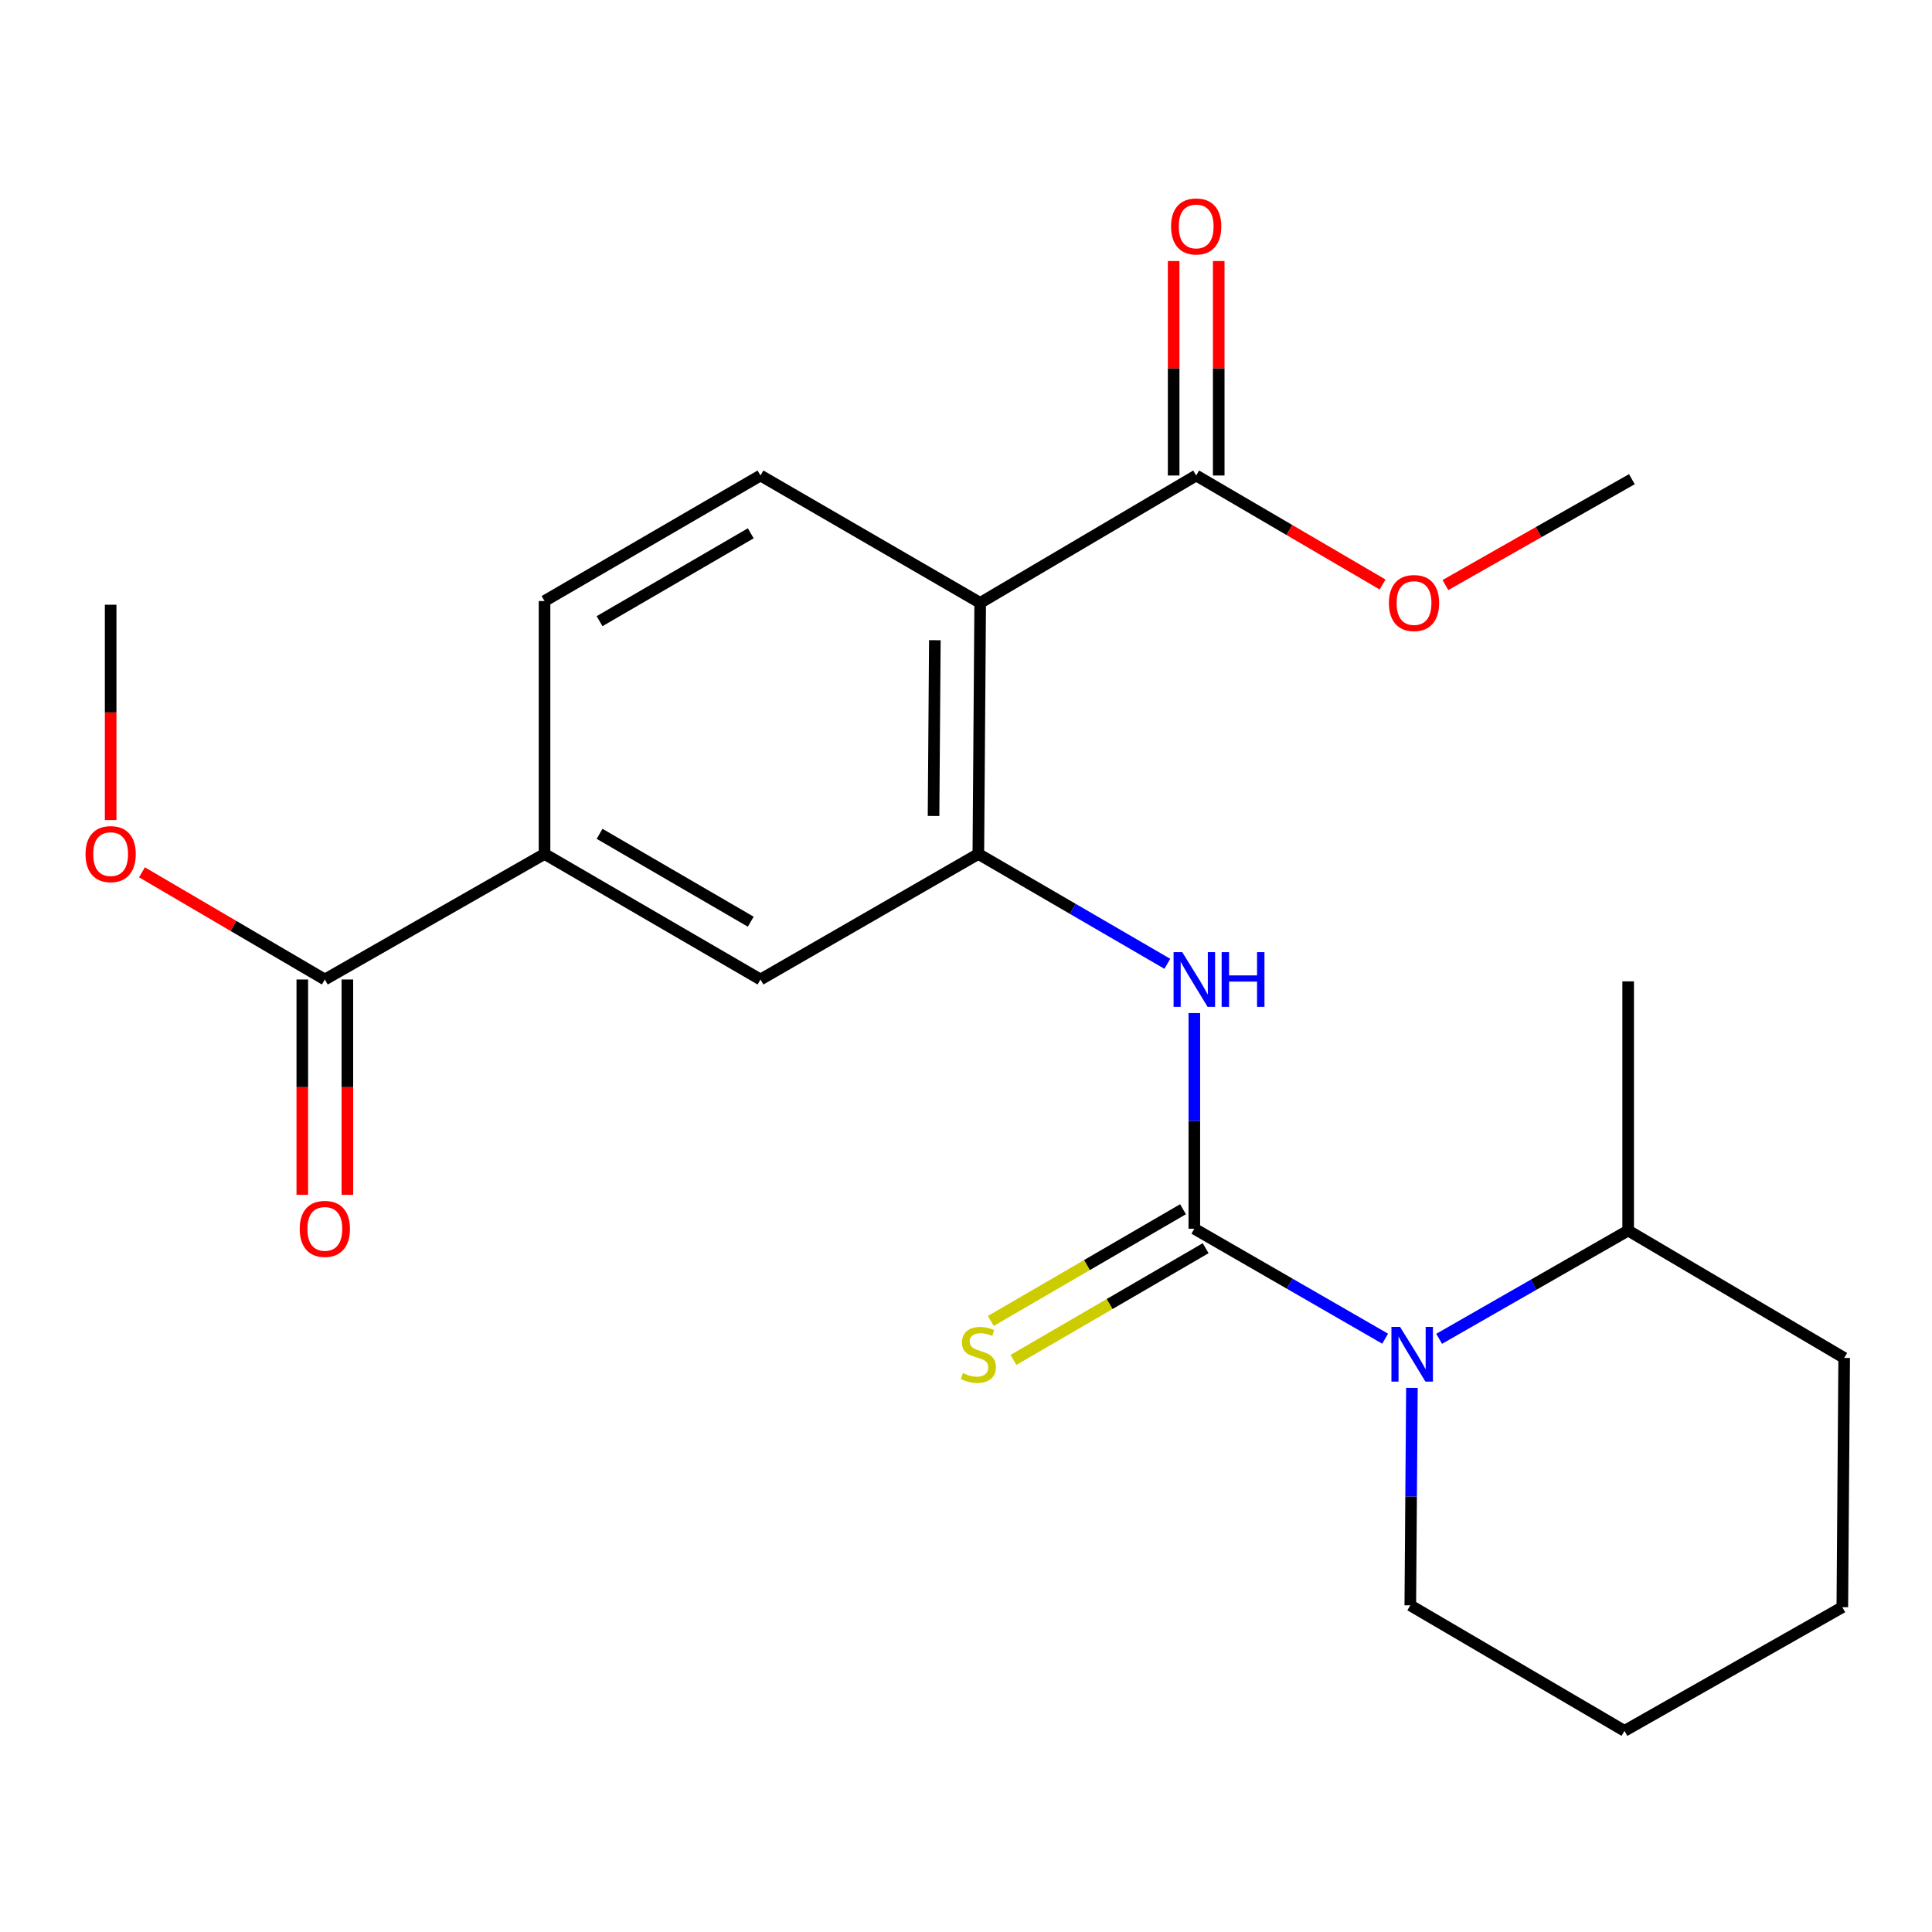 <?xml version='1.0' encoding='iso-8859-1'?>
<svg version='1.1' baseProfile='full'
              xmlns='http://www.w3.org/2000/svg'
                      xmlns:rdkit='http://www.rdkit.org/xml'
                      xmlns:xlink='http://www.w3.org/1999/xlink'
                  xml:space='preserve'
width='1000px' height='1000px' viewBox='0 0 1000 1000'>
<!-- END OF HEADER -->
<rect style='opacity:1.0;fill:#FFFFFF;stroke:none' width='1000' height='1000' x='0' y='0'> </rect>
<path class='bond-1' d='M 618.184,635.982 L 667.565,664.442' style='fill:none;fill-rule:evenodd;stroke:#000000;stroke-width:6px;stroke-linecap:butt;stroke-linejoin:miter;stroke-opacity:1' />
<path class='bond-1' d='M 667.565,664.442 L 716.946,692.901' style='fill:none;fill-rule:evenodd;stroke:#0000FF;stroke-width:6px;stroke-linecap:butt;stroke-linejoin:miter;stroke-opacity:1' />
<path class='bond-3' d='M 618.184,635.982 L 618.184,580.177' style='fill:none;fill-rule:evenodd;stroke:#000000;stroke-width:6px;stroke-linecap:butt;stroke-linejoin:miter;stroke-opacity:1' />
<path class='bond-3' d='M 618.184,580.177 L 618.184,524.372' style='fill:none;fill-rule:evenodd;stroke:#0000FF;stroke-width:6px;stroke-linecap:butt;stroke-linejoin:miter;stroke-opacity:1' />
<path class='bond-9' d='M 612.322,625.898 L 562.58,654.811' style='fill:none;fill-rule:evenodd;stroke:#000000;stroke-width:6px;stroke-linecap:butt;stroke-linejoin:miter;stroke-opacity:1' />
<path class='bond-9' d='M 562.58,654.811 L 512.839,683.724' style='fill:none;fill-rule:evenodd;stroke:#CCCC00;stroke-width:6px;stroke-linecap:butt;stroke-linejoin:miter;stroke-opacity:1' />
<path class='bond-9' d='M 624.046,646.067 L 574.304,674.98' style='fill:none;fill-rule:evenodd;stroke:#000000;stroke-width:6px;stroke-linecap:butt;stroke-linejoin:miter;stroke-opacity:1' />
<path class='bond-9' d='M 574.304,674.98 L 524.562,703.893' style='fill:none;fill-rule:evenodd;stroke:#CCCC00;stroke-width:6px;stroke-linecap:butt;stroke-linejoin:miter;stroke-opacity:1' />
<path class='bond-0' d='M 507.347,312.05 L 506.388,442.004' style='fill:none;fill-rule:evenodd;stroke:#000000;stroke-width:6px;stroke-linecap:butt;stroke-linejoin:miter;stroke-opacity:1' />
<path class='bond-0' d='M 483.875,331.371 L 483.203,422.339' style='fill:none;fill-rule:evenodd;stroke:#000000;stroke-width:6px;stroke-linecap:butt;stroke-linejoin:miter;stroke-opacity:1' />
<path class='bond-4' d='M 507.347,312.05 L 619.143,246.121' style='fill:none;fill-rule:evenodd;stroke:#000000;stroke-width:6px;stroke-linecap:butt;stroke-linejoin:miter;stroke-opacity:1' />
<path class='bond-8' d='M 507.347,312.05 L 393.632,246.121' style='fill:none;fill-rule:evenodd;stroke:#000000;stroke-width:6px;stroke-linecap:butt;stroke-linejoin:miter;stroke-opacity:1' />
<path class='bond-11' d='M 744.901,692.969 L 793.818,664.949' style='fill:none;fill-rule:evenodd;stroke:#0000FF;stroke-width:6px;stroke-linecap:butt;stroke-linejoin:miter;stroke-opacity:1' />
<path class='bond-11' d='M 793.818,664.949 L 842.736,636.929' style='fill:none;fill-rule:evenodd;stroke:#000000;stroke-width:6px;stroke-linecap:butt;stroke-linejoin:miter;stroke-opacity:1' />
<path class='bond-16' d='M 730.809,718.375 L 730.388,774.647' style='fill:none;fill-rule:evenodd;stroke:#0000FF;stroke-width:6px;stroke-linecap:butt;stroke-linejoin:miter;stroke-opacity:1' />
<path class='bond-16' d='M 730.388,774.647 L 729.968,830.92' style='fill:none;fill-rule:evenodd;stroke:#000000;stroke-width:6px;stroke-linecap:butt;stroke-linejoin:miter;stroke-opacity:1' />
<path class='bond-2' d='M 506.388,442.004 L 555.299,470.435' style='fill:none;fill-rule:evenodd;stroke:#000000;stroke-width:6px;stroke-linecap:butt;stroke-linejoin:miter;stroke-opacity:1' />
<path class='bond-2' d='M 555.299,470.435 L 604.211,498.866' style='fill:none;fill-rule:evenodd;stroke:#0000FF;stroke-width:6px;stroke-linecap:butt;stroke-linejoin:miter;stroke-opacity:1' />
<path class='bond-7' d='M 506.388,442.004 L 393.632,506.988' style='fill:none;fill-rule:evenodd;stroke:#000000;stroke-width:6px;stroke-linecap:butt;stroke-linejoin:miter;stroke-opacity:1' />
<path class='bond-12' d='M 630.808,246.121 L 630.808,190.616' style='fill:none;fill-rule:evenodd;stroke:#000000;stroke-width:6px;stroke-linecap:butt;stroke-linejoin:miter;stroke-opacity:1' />
<path class='bond-12' d='M 630.808,190.616 L 630.808,135.11' style='fill:none;fill-rule:evenodd;stroke:#FF0000;stroke-width:6px;stroke-linecap:butt;stroke-linejoin:miter;stroke-opacity:1' />
<path class='bond-12' d='M 607.479,246.121 L 607.479,190.616' style='fill:none;fill-rule:evenodd;stroke:#000000;stroke-width:6px;stroke-linecap:butt;stroke-linejoin:miter;stroke-opacity:1' />
<path class='bond-12' d='M 607.479,190.616 L 607.479,135.11' style='fill:none;fill-rule:evenodd;stroke:#FF0000;stroke-width:6px;stroke-linecap:butt;stroke-linejoin:miter;stroke-opacity:1' />
<path class='bond-14' d='M 619.143,246.121 L 667.388,274.33' style='fill:none;fill-rule:evenodd;stroke:#000000;stroke-width:6px;stroke-linecap:butt;stroke-linejoin:miter;stroke-opacity:1' />
<path class='bond-14' d='M 667.388,274.33 L 715.633,302.54' style='fill:none;fill-rule:evenodd;stroke:#FF0000;stroke-width:6px;stroke-linecap:butt;stroke-linejoin:miter;stroke-opacity:1' />
<path class='bond-5' d='M 168.134,506.988 L 281.849,442.004' style='fill:none;fill-rule:evenodd;stroke:#000000;stroke-width:6px;stroke-linecap:butt;stroke-linejoin:miter;stroke-opacity:1' />
<path class='bond-13' d='M 156.47,506.988 L 156.47,562.713' style='fill:none;fill-rule:evenodd;stroke:#000000;stroke-width:6px;stroke-linecap:butt;stroke-linejoin:miter;stroke-opacity:1' />
<path class='bond-13' d='M 156.47,562.713 L 156.47,618.438' style='fill:none;fill-rule:evenodd;stroke:#FF0000;stroke-width:6px;stroke-linecap:butt;stroke-linejoin:miter;stroke-opacity:1' />
<path class='bond-13' d='M 179.798,506.988 L 179.798,562.713' style='fill:none;fill-rule:evenodd;stroke:#000000;stroke-width:6px;stroke-linecap:butt;stroke-linejoin:miter;stroke-opacity:1' />
<path class='bond-13' d='M 179.798,562.713 L 179.798,618.438' style='fill:none;fill-rule:evenodd;stroke:#FF0000;stroke-width:6px;stroke-linecap:butt;stroke-linejoin:miter;stroke-opacity:1' />
<path class='bond-15' d='M 168.134,506.988 L 120.809,479.247' style='fill:none;fill-rule:evenodd;stroke:#000000;stroke-width:6px;stroke-linecap:butt;stroke-linejoin:miter;stroke-opacity:1' />
<path class='bond-15' d='M 120.809,479.247 L 73.483,451.507' style='fill:none;fill-rule:evenodd;stroke:#FF0000;stroke-width:6px;stroke-linecap:butt;stroke-linejoin:miter;stroke-opacity:1' />
<path class='bond-6' d='M 281.849,442.004 L 393.632,506.988' style='fill:none;fill-rule:evenodd;stroke:#000000;stroke-width:6px;stroke-linecap:butt;stroke-linejoin:miter;stroke-opacity:1' />
<path class='bond-6' d='M 310.341,431.583 L 388.589,477.072' style='fill:none;fill-rule:evenodd;stroke:#000000;stroke-width:6px;stroke-linecap:butt;stroke-linejoin:miter;stroke-opacity:1' />
<path class='bond-10' d='M 281.849,442.004 L 281.849,311.091' style='fill:none;fill-rule:evenodd;stroke:#000000;stroke-width:6px;stroke-linecap:butt;stroke-linejoin:miter;stroke-opacity:1' />
<path class='bond-24' d='M 393.632,246.121 L 281.849,311.091' style='fill:none;fill-rule:evenodd;stroke:#000000;stroke-width:6px;stroke-linecap:butt;stroke-linejoin:miter;stroke-opacity:1' />
<path class='bond-24' d='M 388.587,276.036 L 310.339,321.515' style='fill:none;fill-rule:evenodd;stroke:#000000;stroke-width:6px;stroke-linecap:butt;stroke-linejoin:miter;stroke-opacity:1' />
<path class='bond-17' d='M 842.736,636.929 L 842.736,507.947' style='fill:none;fill-rule:evenodd;stroke:#000000;stroke-width:6px;stroke-linecap:butt;stroke-linejoin:miter;stroke-opacity:1' />
<path class='bond-18' d='M 842.736,636.929 L 954.545,702.871' style='fill:none;fill-rule:evenodd;stroke:#000000;stroke-width:6px;stroke-linecap:butt;stroke-linejoin:miter;stroke-opacity:1' />
<path class='bond-19' d='M 748.14,302.828 L 796.397,275.427' style='fill:none;fill-rule:evenodd;stroke:#FF0000;stroke-width:6px;stroke-linecap:butt;stroke-linejoin:miter;stroke-opacity:1' />
<path class='bond-19' d='M 796.397,275.427 L 844.654,248.026' style='fill:none;fill-rule:evenodd;stroke:#000000;stroke-width:6px;stroke-linecap:butt;stroke-linejoin:miter;stroke-opacity:1' />
<path class='bond-20' d='M 57.271,424.459 L 57.271,368.734' style='fill:none;fill-rule:evenodd;stroke:#FF0000;stroke-width:6px;stroke-linecap:butt;stroke-linejoin:miter;stroke-opacity:1' />
<path class='bond-20' d='M 57.271,368.734 L 57.271,313.009' style='fill:none;fill-rule:evenodd;stroke:#000000;stroke-width:6px;stroke-linecap:butt;stroke-linejoin:miter;stroke-opacity:1' />
<path class='bond-21' d='M 729.968,830.92 L 840.831,895.89' style='fill:none;fill-rule:evenodd;stroke:#000000;stroke-width:6px;stroke-linecap:butt;stroke-linejoin:miter;stroke-opacity:1' />
<path class='bond-23' d='M 954.545,702.871 L 953.586,831.879' style='fill:none;fill-rule:evenodd;stroke:#000000;stroke-width:6px;stroke-linecap:butt;stroke-linejoin:miter;stroke-opacity:1' />
<path class='bond-22' d='M 840.831,895.89 L 953.586,831.879' style='fill:none;fill-rule:evenodd;stroke:#000000;stroke-width:6px;stroke-linecap:butt;stroke-linejoin:miter;stroke-opacity:1' />
<path  class='atom-2' d='M 724.68 686.806
L 733.96 701.806
Q 734.88 703.286, 736.36 705.966
Q 737.84 708.646, 737.92 708.806
L 737.92 686.806
L 741.68 686.806
L 741.68 715.126
L 737.8 715.126
L 727.84 698.726
Q 726.68 696.806, 725.44 694.606
Q 724.24 692.406, 723.88 691.726
L 723.88 715.126
L 720.2 715.126
L 720.2 686.806
L 724.68 686.806
' fill='#0000FF'/>
<path  class='atom-4' d='M 611.924 492.828
L 621.204 507.828
Q 622.124 509.308, 623.604 511.988
Q 625.084 514.668, 625.164 514.828
L 625.164 492.828
L 628.924 492.828
L 628.924 521.148
L 625.044 521.148
L 615.084 504.748
Q 613.924 502.828, 612.684 500.628
Q 611.484 498.428, 611.124 497.748
L 611.124 521.148
L 607.444 521.148
L 607.444 492.828
L 611.924 492.828
' fill='#0000FF'/>
<path  class='atom-4' d='M 632.324 492.828
L 636.164 492.828
L 636.164 504.868
L 650.644 504.868
L 650.644 492.828
L 654.484 492.828
L 654.484 521.148
L 650.644 521.148
L 650.644 508.068
L 636.164 508.068
L 636.164 521.148
L 632.324 521.148
L 632.324 492.828
' fill='#0000FF'/>
<path  class='atom-10' d='M 498.388 710.686
Q 498.708 710.806, 500.028 711.366
Q 501.348 711.926, 502.788 712.286
Q 504.268 712.606, 505.708 712.606
Q 508.388 712.606, 509.948 711.326
Q 511.508 710.006, 511.508 707.726
Q 511.508 706.166, 510.708 705.206
Q 509.948 704.246, 508.748 703.726
Q 507.548 703.206, 505.548 702.606
Q 503.028 701.846, 501.508 701.126
Q 500.028 700.406, 498.948 698.886
Q 497.908 697.366, 497.908 694.806
Q 497.908 691.246, 500.308 689.046
Q 502.748 686.846, 507.548 686.846
Q 510.828 686.846, 514.548 688.406
L 513.628 691.486
Q 510.228 690.086, 507.668 690.086
Q 504.908 690.086, 503.388 691.246
Q 501.868 692.366, 501.908 694.326
Q 501.908 695.846, 502.668 696.766
Q 503.468 697.686, 504.588 698.206
Q 505.748 698.726, 507.668 699.326
Q 510.228 700.126, 511.748 700.926
Q 513.268 701.726, 514.348 703.366
Q 515.468 704.966, 515.468 707.726
Q 515.468 711.646, 512.828 713.766
Q 510.228 715.846, 505.868 715.846
Q 503.348 715.846, 501.428 715.286
Q 499.548 714.766, 497.308 713.846
L 498.388 710.686
' fill='#CCCC00'/>
<path  class='atom-13' d='M 606.143 117.206
Q 606.143 110.406, 609.503 106.606
Q 612.863 102.806, 619.143 102.806
Q 625.423 102.806, 628.783 106.606
Q 632.143 110.406, 632.143 117.206
Q 632.143 124.086, 628.743 128.006
Q 625.343 131.886, 619.143 131.886
Q 612.903 131.886, 609.503 128.006
Q 606.143 124.126, 606.143 117.206
M 619.143 128.686
Q 623.463 128.686, 625.783 125.806
Q 628.143 122.886, 628.143 117.206
Q 628.143 111.646, 625.783 108.846
Q 623.463 106.006, 619.143 106.006
Q 614.823 106.006, 612.463 108.806
Q 610.143 111.606, 610.143 117.206
Q 610.143 122.926, 612.463 125.806
Q 614.823 128.686, 619.143 128.686
' fill='#FF0000'/>
<path  class='atom-14' d='M 155.134 636.062
Q 155.134 629.262, 158.494 625.462
Q 161.854 621.662, 168.134 621.662
Q 174.414 621.662, 177.774 625.462
Q 181.134 629.262, 181.134 636.062
Q 181.134 642.942, 177.734 646.862
Q 174.334 650.742, 168.134 650.742
Q 161.894 650.742, 158.494 646.862
Q 155.134 642.982, 155.134 636.062
M 168.134 647.542
Q 172.454 647.542, 174.774 644.662
Q 177.134 641.742, 177.134 636.062
Q 177.134 630.502, 174.774 627.702
Q 172.454 624.862, 168.134 624.862
Q 163.814 624.862, 161.454 627.662
Q 159.134 630.462, 159.134 636.062
Q 159.134 641.782, 161.454 644.662
Q 163.814 647.542, 168.134 647.542
' fill='#FF0000'/>
<path  class='atom-15' d='M 718.899 312.13
Q 718.899 305.33, 722.259 301.53
Q 725.619 297.73, 731.899 297.73
Q 738.179 297.73, 741.539 301.53
Q 744.899 305.33, 744.899 312.13
Q 744.899 319.01, 741.499 322.93
Q 738.099 326.81, 731.899 326.81
Q 725.659 326.81, 722.259 322.93
Q 718.899 319.05, 718.899 312.13
M 731.899 323.61
Q 736.219 323.61, 738.539 320.73
Q 740.899 317.81, 740.899 312.13
Q 740.899 306.57, 738.539 303.77
Q 736.219 300.93, 731.899 300.93
Q 727.579 300.93, 725.219 303.73
Q 722.899 306.53, 722.899 312.13
Q 722.899 317.85, 725.219 320.73
Q 727.579 323.61, 731.899 323.61
' fill='#FF0000'/>
<path  class='atom-16' d='M 44.271 442.084
Q 44.271 435.284, 47.631 431.484
Q 50.991 427.684, 57.271 427.684
Q 63.551 427.684, 66.911 431.484
Q 70.271 435.284, 70.271 442.084
Q 70.271 448.964, 66.871 452.884
Q 63.471 456.764, 57.271 456.764
Q 51.031 456.764, 47.631 452.884
Q 44.271 449.004, 44.271 442.084
M 57.271 453.564
Q 61.591 453.564, 63.911 450.684
Q 66.271 447.764, 66.271 442.084
Q 66.271 436.524, 63.911 433.724
Q 61.591 430.884, 57.271 430.884
Q 52.951 430.884, 50.591 433.684
Q 48.271 436.484, 48.271 442.084
Q 48.271 447.804, 50.591 450.684
Q 52.951 453.564, 57.271 453.564
' fill='#FF0000'/>
</svg>
